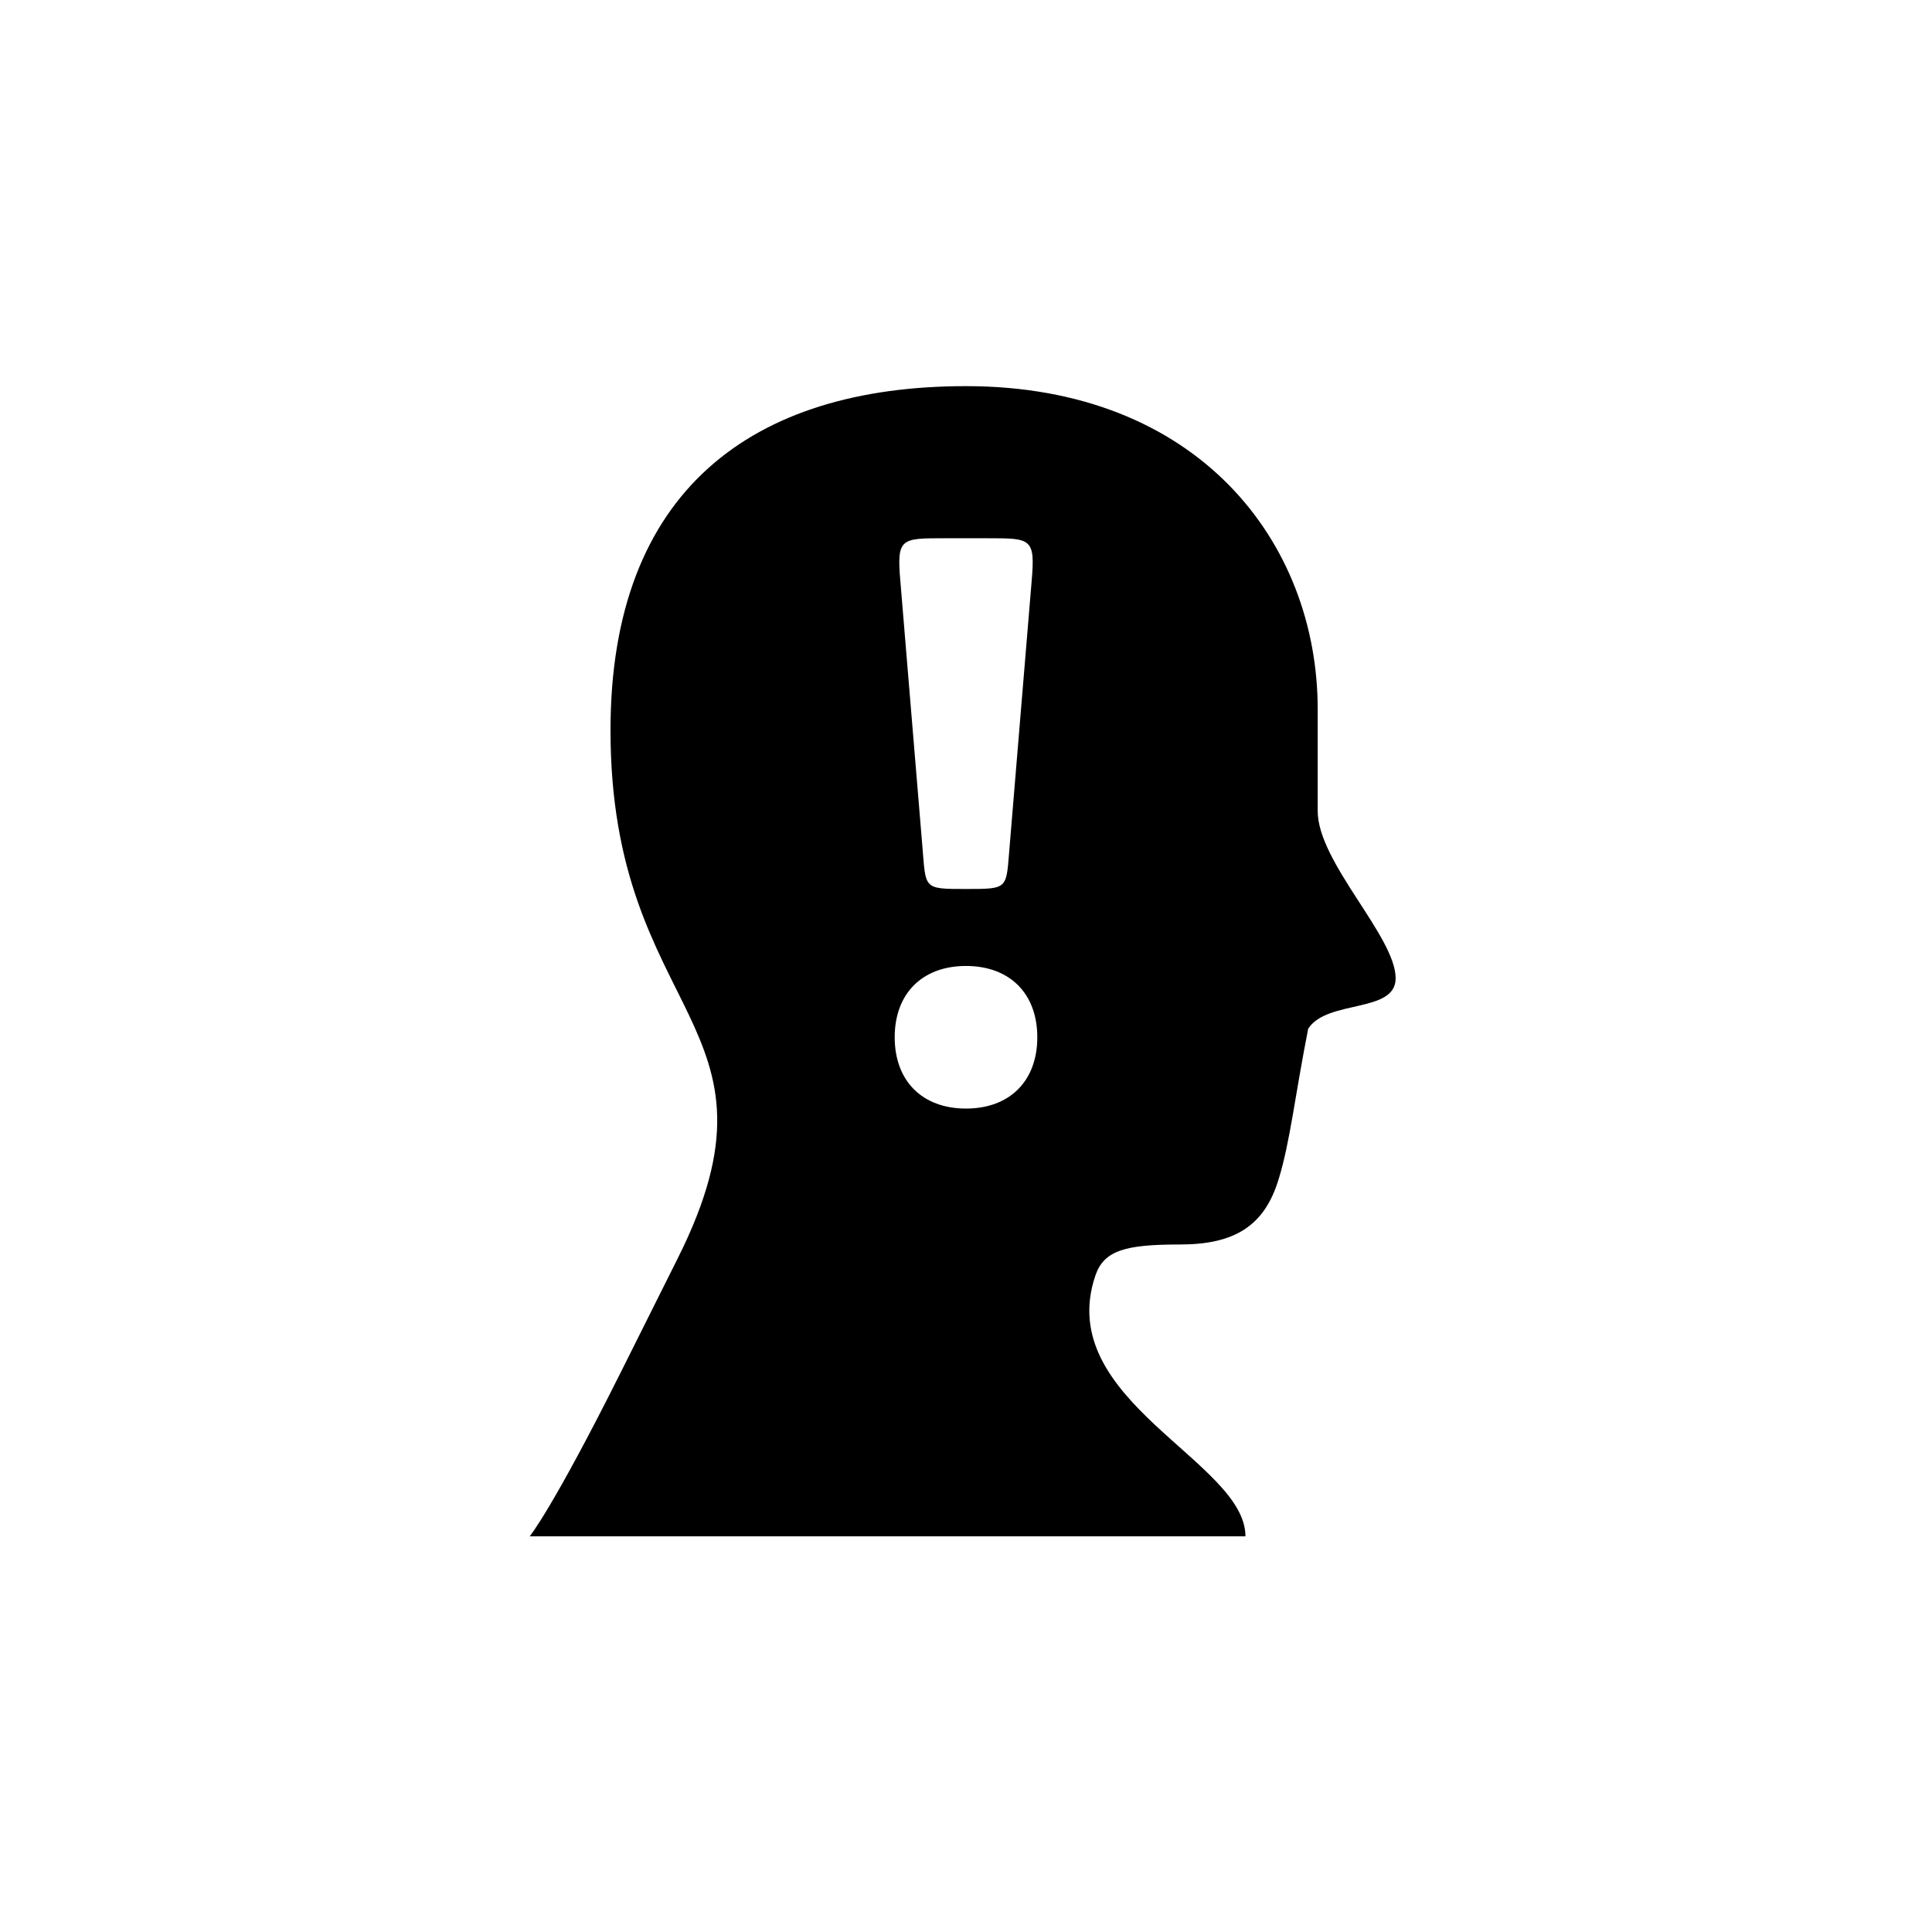 <?xml version="1.0" encoding="UTF-8"?>
<!-- Uploaded to: SVG Repo, www.svgrepo.com, Generator: SVG Repo Mixer Tools -->
<svg fill="#000000" width="800px" height="800px" version="1.1" viewBox="144 144 512 512" xmlns="http://www.w3.org/2000/svg">
 <path d="m400 379.59c11.586 0 10.578 0 11.586-11.586l5.793-69.777c1.008-11.586 0-11.586-11.586-11.586h-11.586c-11.586 0-12.594 0-11.586 11.586l5.793 69.777c1.008 11.586 0 11.586 11.586 11.586zm0 58.191c11.586 0 18.895-7.305 18.895-18.895 0-11.586-7.305-18.895-18.895-18.895-11.586 0-18.895 7.305-18.895 18.895 0 11.586 7.305 18.895 18.895 18.895zm-115.62 113.36s6.047-7.305 24.184-43.578l15.113-30.23c31.234-62.473-17.887-63.227-17.887-139.81 0-63.48 37.535-91.191 94.211-91.191 61.465 0 93.203 41.312 93.203 85.648v26.953c0 13.602 20.656 33.25 20.656 44.336 0 9.32-18.137 5.543-23.176 13.352-3.527 17.887-4.785 29.977-7.809 39.801-3.777 12.594-11.84 17.383-26.199 17.383s-20.152 1.512-22.418 8.312c-11.082 33 39.801 49.121 39.801 69.023z"/>
</svg>